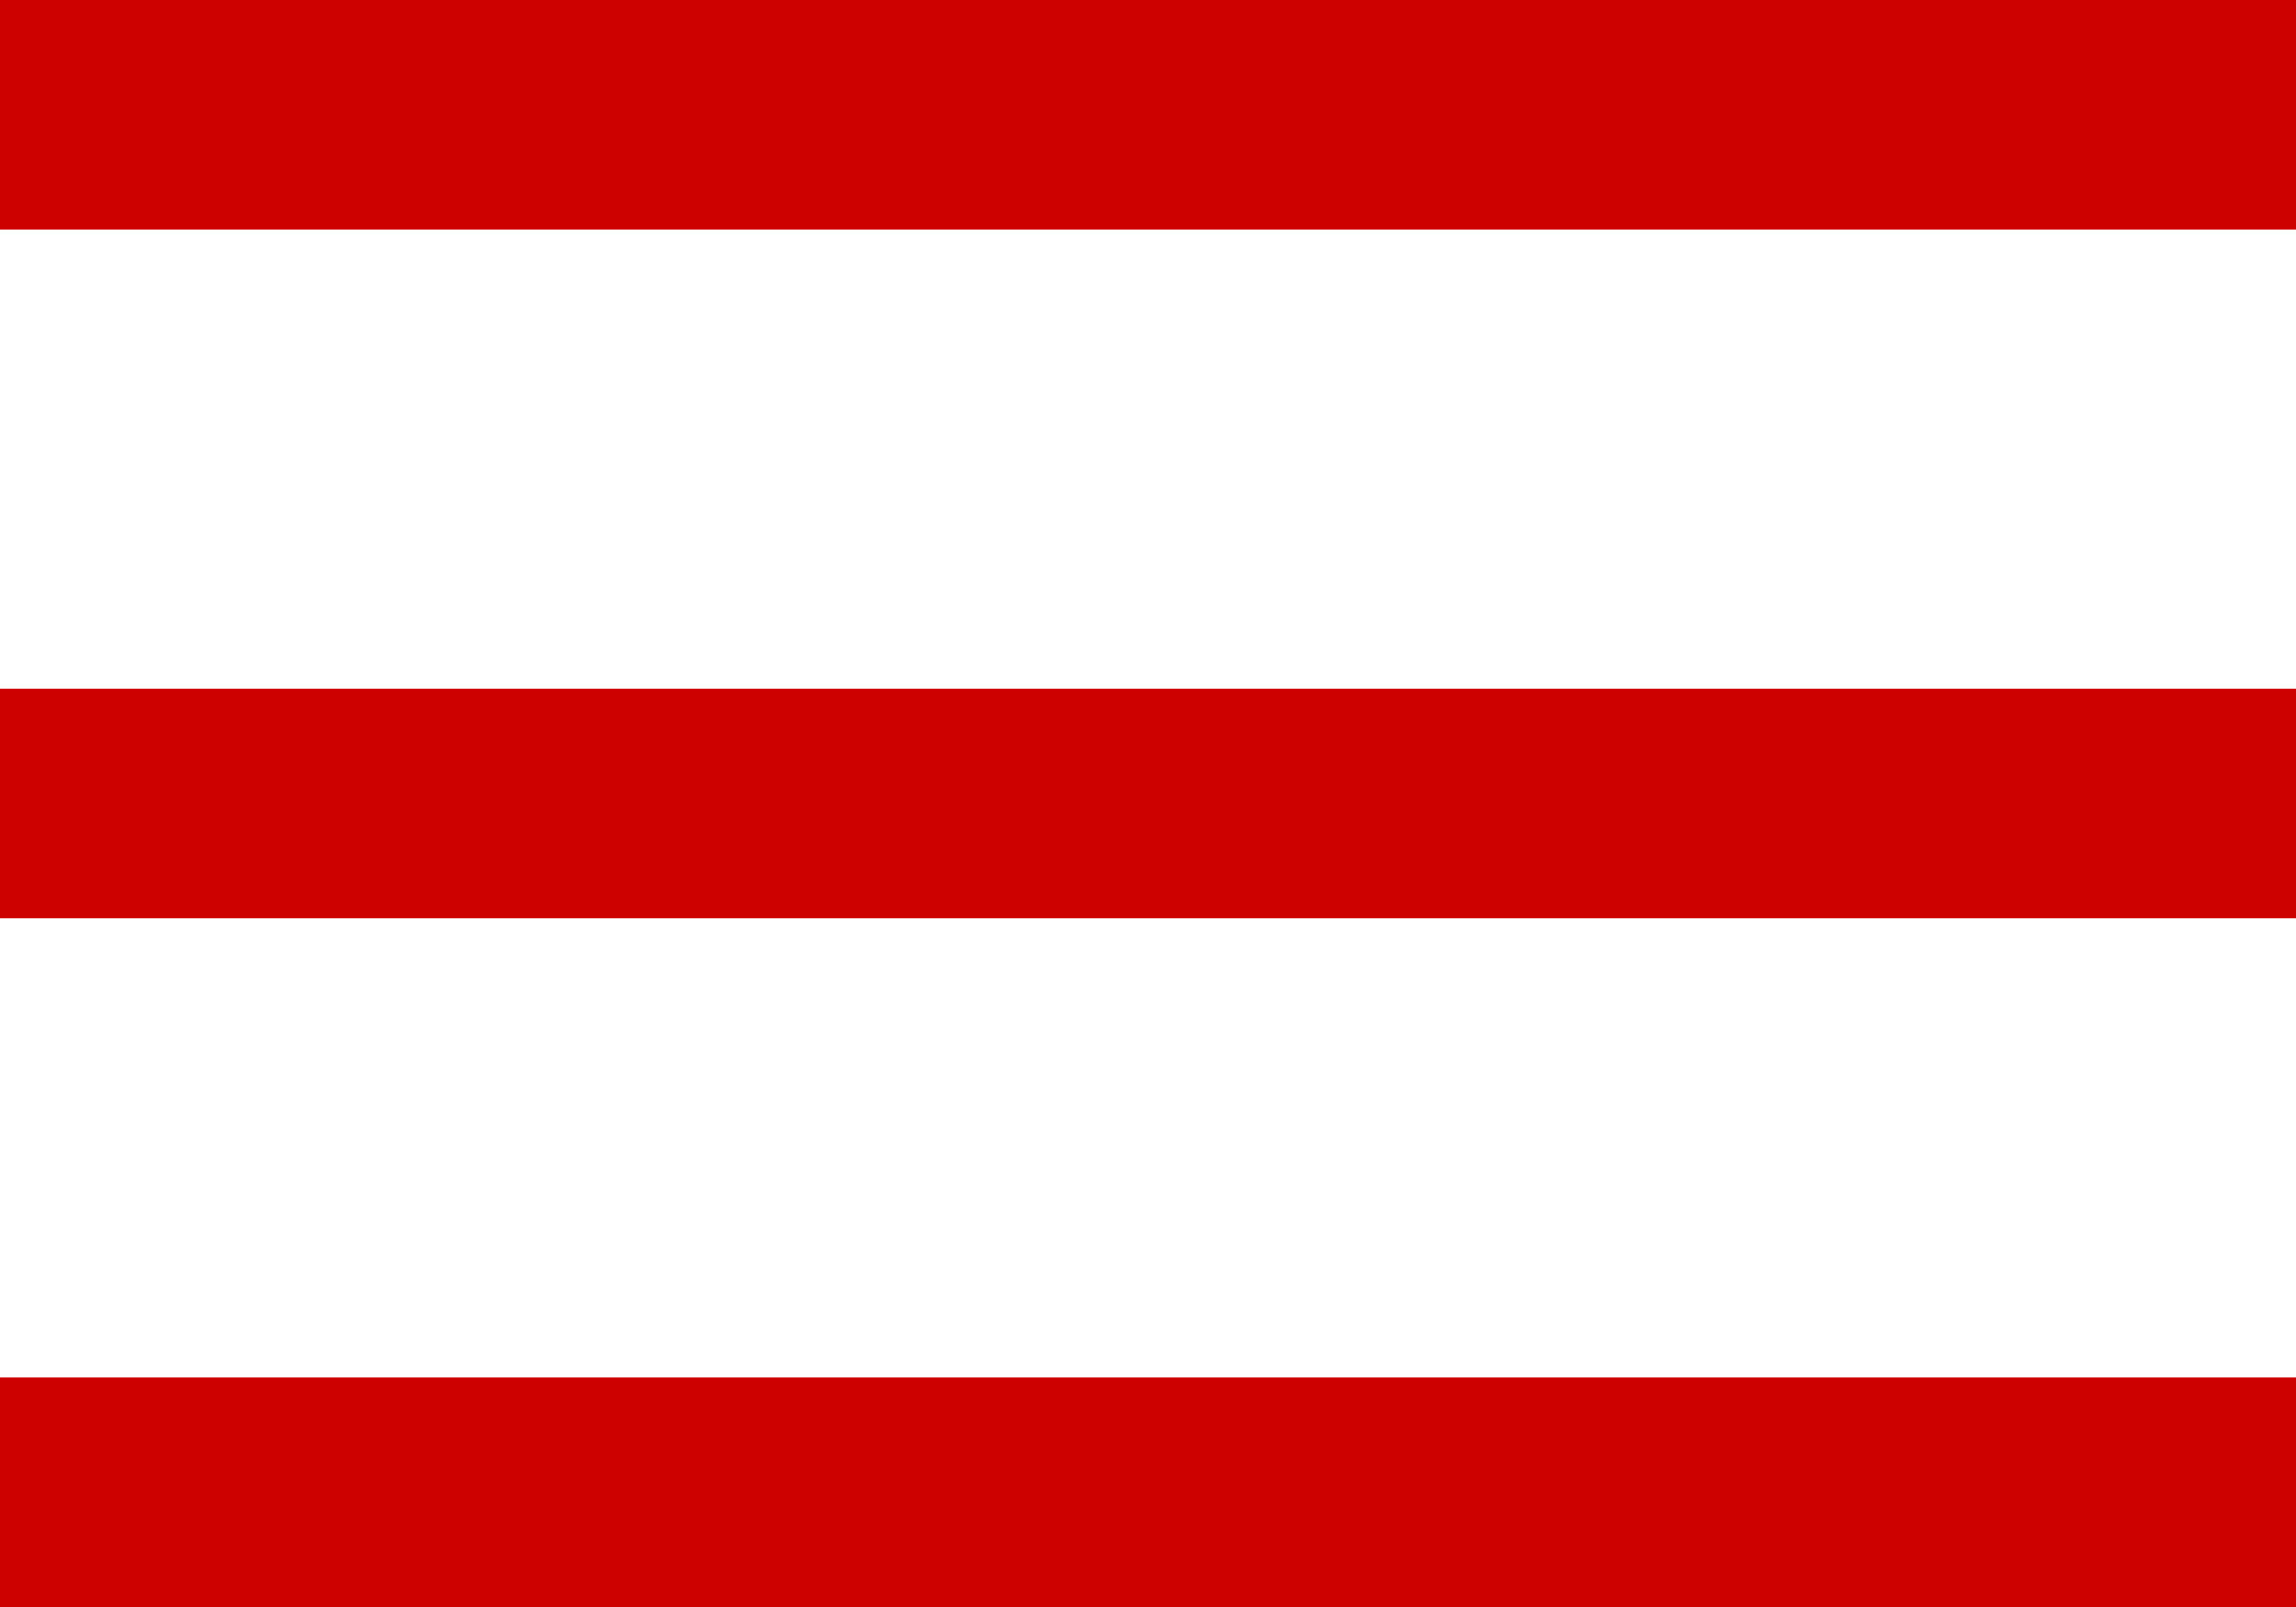 <?xml version="1.0" encoding="UTF-8"?> <svg xmlns="http://www.w3.org/2000/svg" viewBox="0 0 20 14"> <defs> <style>.cls-1{fill:#cc0100;}</style> </defs> <g id="Слой_2" data-name="Слой 2"> <g id="Слой_1-2" data-name="Слой 1"> <g id="surface24271401"> <path class="cls-1" d="M0,0V2H20V0ZM0,6V8H20V6Zm0,6v2H20V12Z"></path> </g> </g> </g> </svg> 